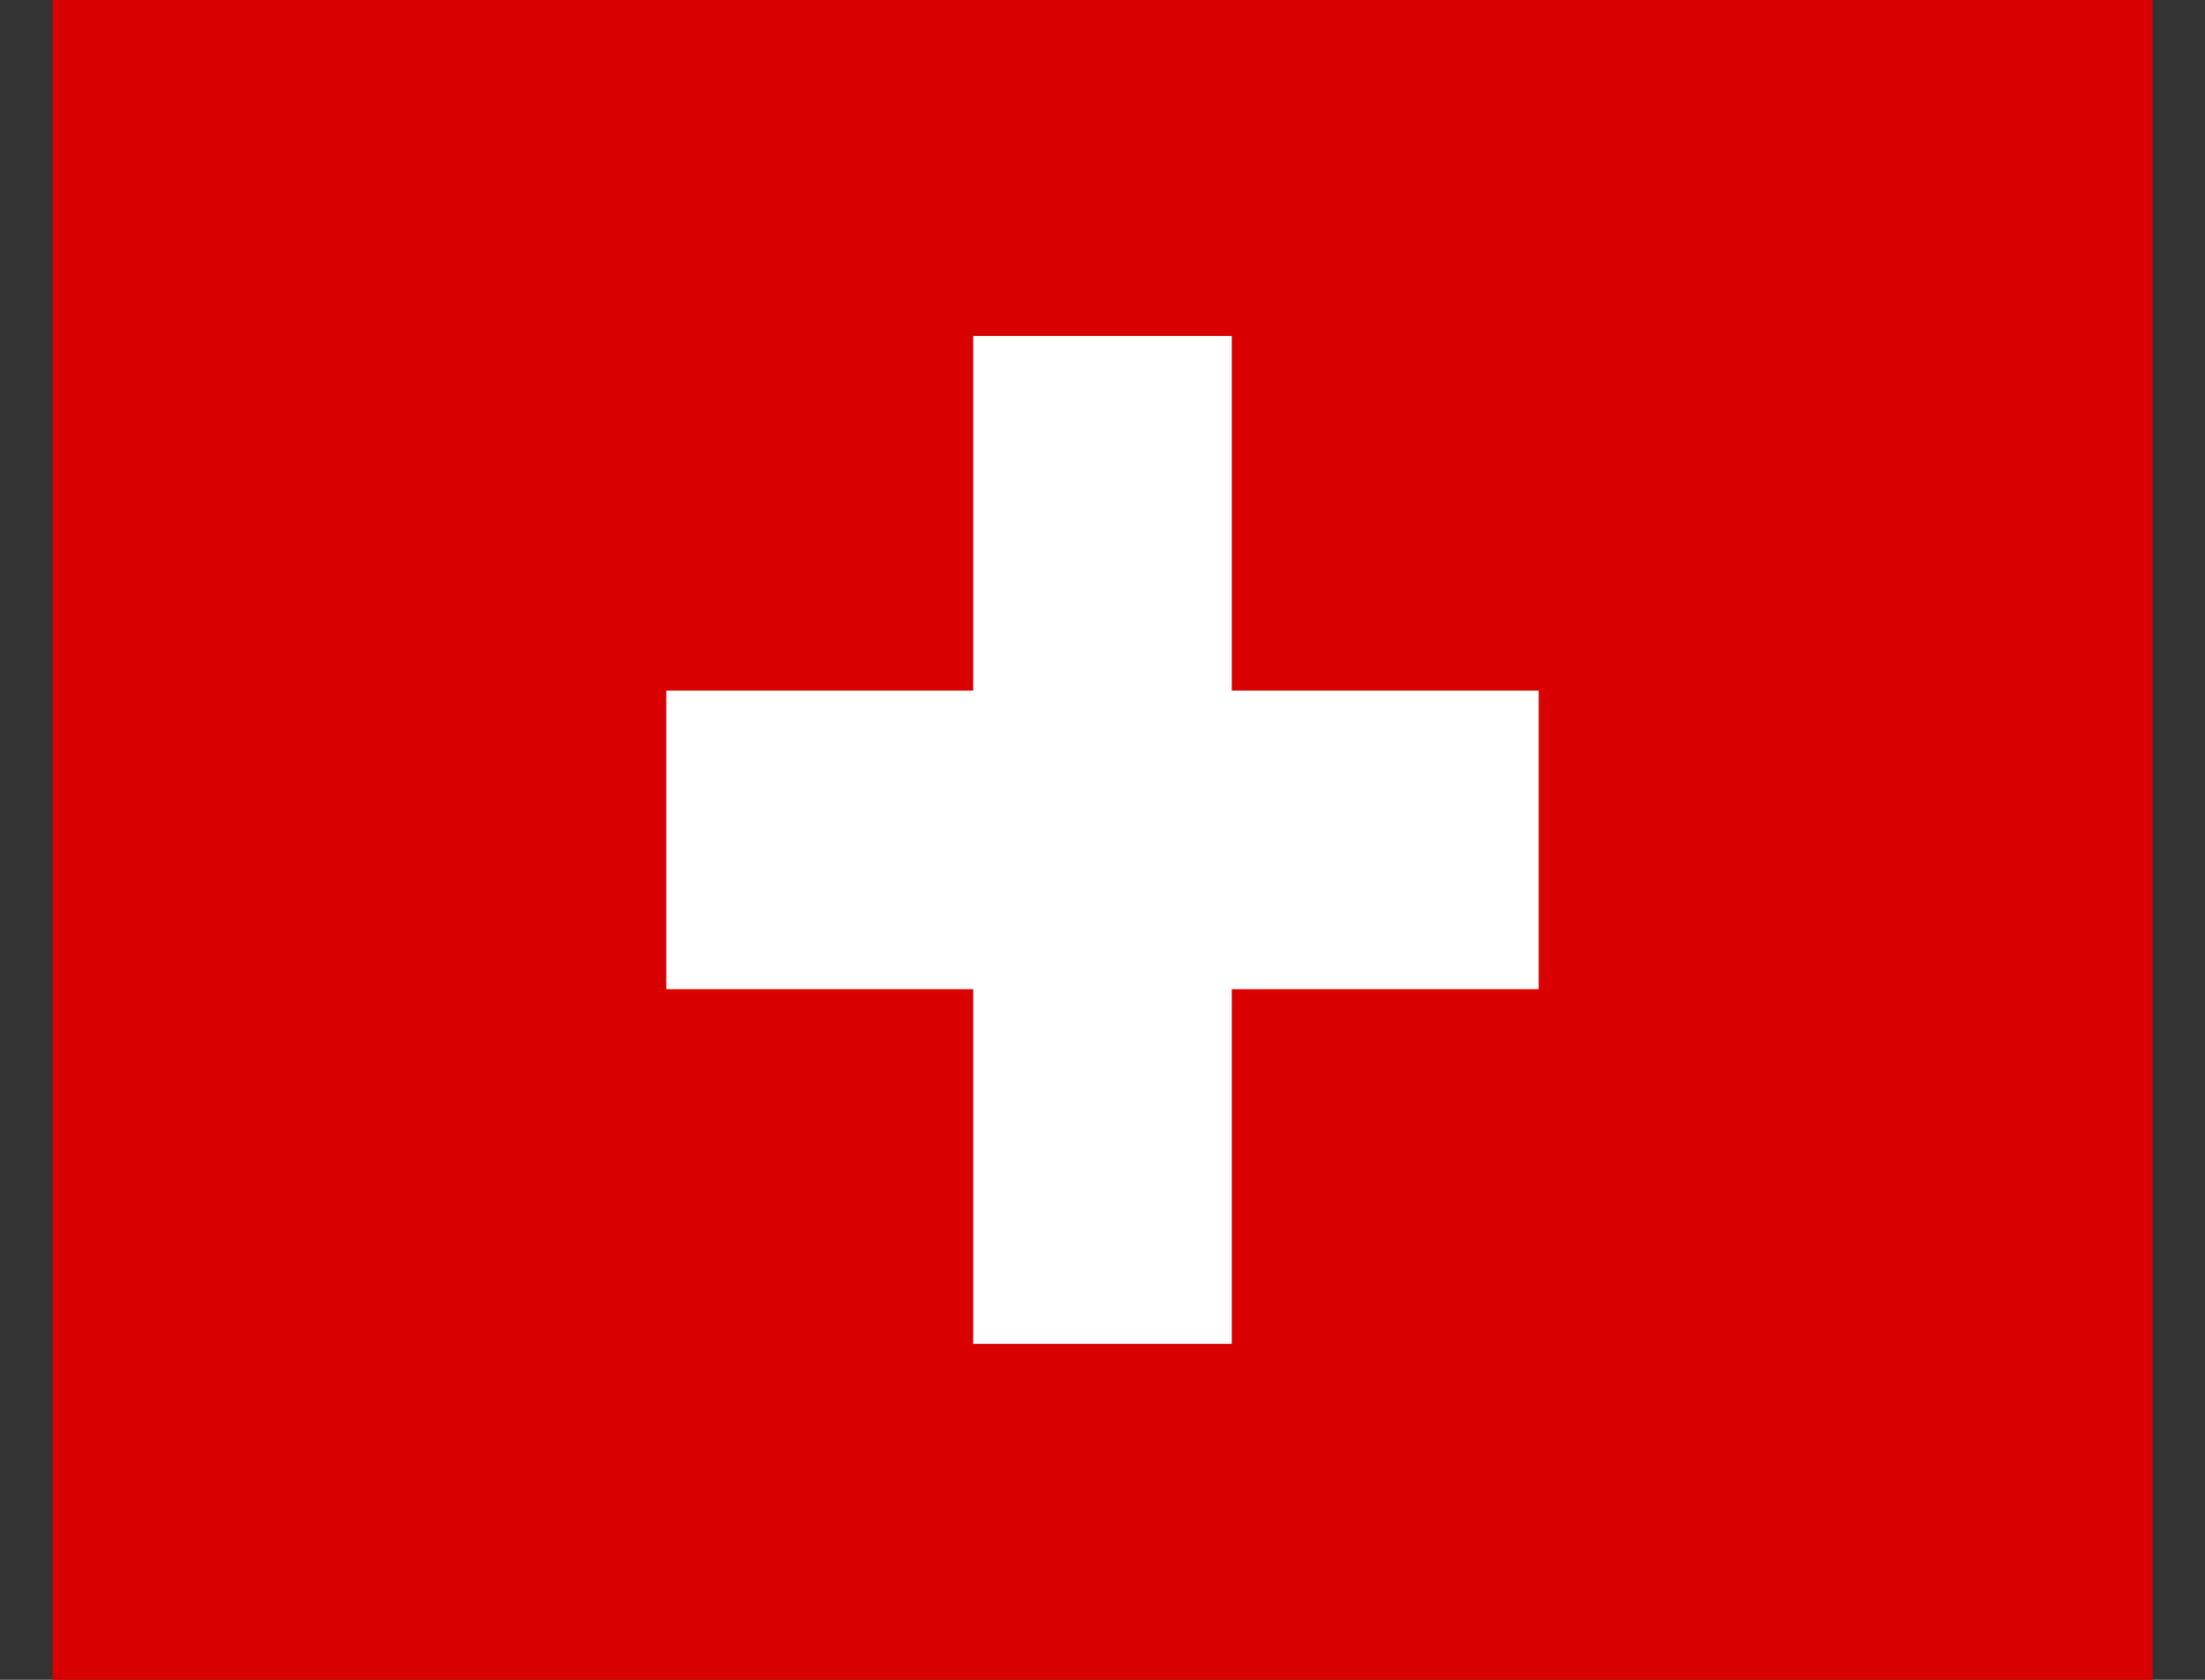<svg width="21" height="16" viewBox="0 0 21 16" fill="none" xmlns="http://www.w3.org/2000/svg">
<rect x="0" y="0" width="21" height="16" fill="#333333" stroke="none"/>
<g clip-path="url(#clip0_1107_10516)">
<path d="M20.5 0H0.5V16H20.5V0Z" fill="#D80000"/>
<path d="M14.654 6.578H6.346V9.422H14.654V6.578Z" fill="white"/>
<path d="M11.731 3.2H9.269V12.8H11.731V3.2Z" fill="white"/>
</g>
<defs>
<clipPath id="clip0_1107_10516">
<rect width="20" height="16" fill="white" transform="translate(0.5)"/>
</clipPath>
</defs>
</svg>
